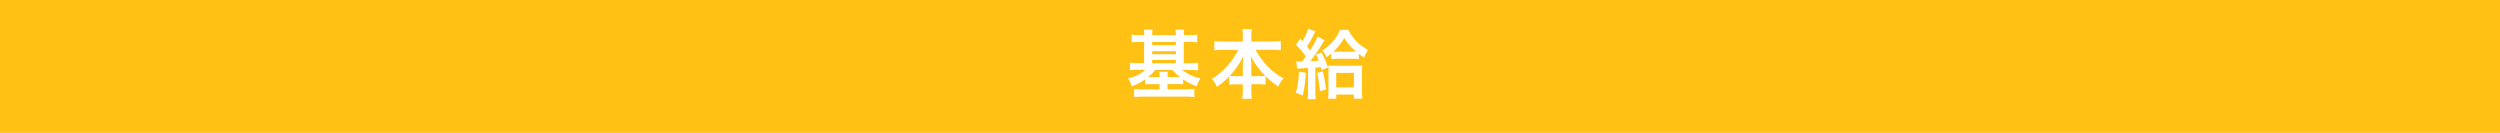 <svg xmlns="http://www.w3.org/2000/svg" viewBox="0 0 830 44.11"><g id="レイヤー_2" data-name="レイヤー 2"><g id="レイヤー_1-2" data-name="レイヤー 1"><path fill="#ffc214" d="M0 0h830v44.11H0z"/><path d="M379.89 11.67a8.1 8.1 0 00-.13-1.83h2.9a11 11 0 00-.13 1.83h7.86a11 11 0 00-.13-1.83h2.9a8.74 8.74 0 00-.13 1.83h1.68a19.76 19.76 0 002.74-.16v2.54c-.89-.08-1.72-.14-2.74-.14H393V21h2a23.14 23.14 0 002.77-.15v2.53a19.64 19.64 0 00-2.7-.16h-2.56a13.6 13.6 0 006 2.77 11.68 11.68 0 00-1.2 2.64 20.41 20.41 0 01-4.5-2.27V28a18.16 18.16 0 00-2.3-.1h-2.9v1.75h6.12a21.27 21.27 0 002.8-.16v2.74a24.26 24.26 0 00-3-.15h-14a24.87 24.87 0 00-3 .15v-2.68a27.38 27.38 0 002.85.13H385v-1.75h-2.5a17.87 17.87 0 00-2.3.1V26.3a17.34 17.34 0 01-4.47 2.36A9 9 0 00374.5 26a12.23 12.23 0 005.8-2.85h-2.43a21 21 0 00-2.72.16v-2.49a20.17 20.17 0 002.7.15h2v-7.06h-1.36c-1 0-1.91.06-2.77.14v-2.54a20.67 20.67 0 002.77.16zm3.66 11.52a12.76 12.76 0 01-2.38 2.38H385a8 8 0 00-.13-1.73h2.87a8.34 8.34 0 00-.13 1.73h4.16a12.5 12.5 0 01-2.51-2.38zm6.84-8.19v-1.09h-7.86V15zm0 3v-1h-7.86v1zm0 3v-1.1h-7.86V21zm15.77-4.45a28.22 28.22 0 00-3 .16v-3.08a21.12 21.12 0 003 .18h6.46V12a14.06 14.06 0 00-.16-2.32h3.14a14 14 0 00-.16 2.3v1.8h6.8a20.2 20.2 0 003-.18v3.08a30 30 0 00-3-.16h-5.39a24.74 24.74 0 003.77 5.26 20.81 20.81 0 005.49 4.22 10.35 10.35 0 00-1.73 2.74 27.87 27.87 0 01-4.21-3.48v2.83a16.77 16.77 0 00-2.51-.13h-2.22v1.74a21.72 21.72 0 00.18 3.11h-3.19a21 21 0 00.19-3.13V28h-2a16.61 16.61 0 00-2.51.13v-2.8a23.69 23.69 0 01-4.08 3.5 8.14 8.14 0 00-1.69-2.61 24 24 0 008.73-9.65zm6.46 4.79c0-.76.08-1.81.18-2.8a25 25 0 01-4.55 6.64 15.26 15.26 0 002.25.1h2.12zm5.23 3.94a15.3 15.3 0 002.22-.1 26.51 26.51 0 01-4.86-6.66 20.93 20.93 0 01.23 2.79v4zm15.66-1.12a38.66 38.66 0 01-1 7.53l-2.28-.89a28.46 28.46 0 001-7zm-3.16-3.82a13.64 13.64 0 001.57.08 3.21 3.21 0 00.39 0c.47-.6.81-1.07 1.23-1.68a24.19 24.19 0 00-3.27-3.86l1.38-2.07c.37.42.5.55.79.86a18.34 18.34 0 001.88-4.15l2.4.89a4.7 4.7 0 00-.41.78 37.76 37.76 0 01-2.38 4.26c.57.73.65.84 1 1.28a24.78 24.78 0 002.51-4.6l2.3 1.2c-.15.24-.34.53-.68 1.1a67.6 67.6 0 01-4 5.88c1.33-.05 1.82-.08 2.74-.18-.26-.65-.39-1-.89-2l1.83-.73a35.19 35.19 0 012.14 5l-2.14.89-.26-1c-.89.11-.89.11-1.78.19v7.82a14.45 14.45 0 00.16 2.64h-2.75a16 16 0 00.16-2.64v-7.76c-.89.08-.89.08-2.48.18a7.67 7.67 0 00-1.15.13zm8.83 3.35a47.53 47.53 0 011.07 6.06l-2.06.48a36.48 36.48 0 00-.94-6zm2.75-5.91a17.28 17.28 0 01-1.55 1.22 6.41 6.41 0 00-1.38-2.29 14.09 14.09 0 003.16-2.59 13.88 13.88 0 002.74-4.2h2.75a14.12 14.12 0 003.47 4.52 17.24 17.24 0 003.06 2.17 8.75 8.75 0 00-1.28 2.53c-.89-.62-1.2-.83-1.75-1.28v1.75a16.13 16.13 0 00-2.25-.1h-4.7a17.18 17.18 0 00-2.27.1zm1.69 15h-2.69c.08-.84.13-1.68.13-2.59v-6.11a17.37 17.37 0 00-.08-2.32c.55 0 1.18.07 2.12.07h7.11c.94 0 1.62 0 2.07-.07a16.68 16.68 0 00-.11 2.27v5.91a23.74 23.74 0 00.13 2.82h-2.82v-1.38h-5.86zm5.44-15.63a11.12 11.12 0 001.15 0 18.79 18.79 0 01-3.92-4.55 18.54 18.54 0 01-3.61 4.55h1.31zM443.62 29h5.89v-4.81h-5.89z" fill="#fff"/></g></g></svg>